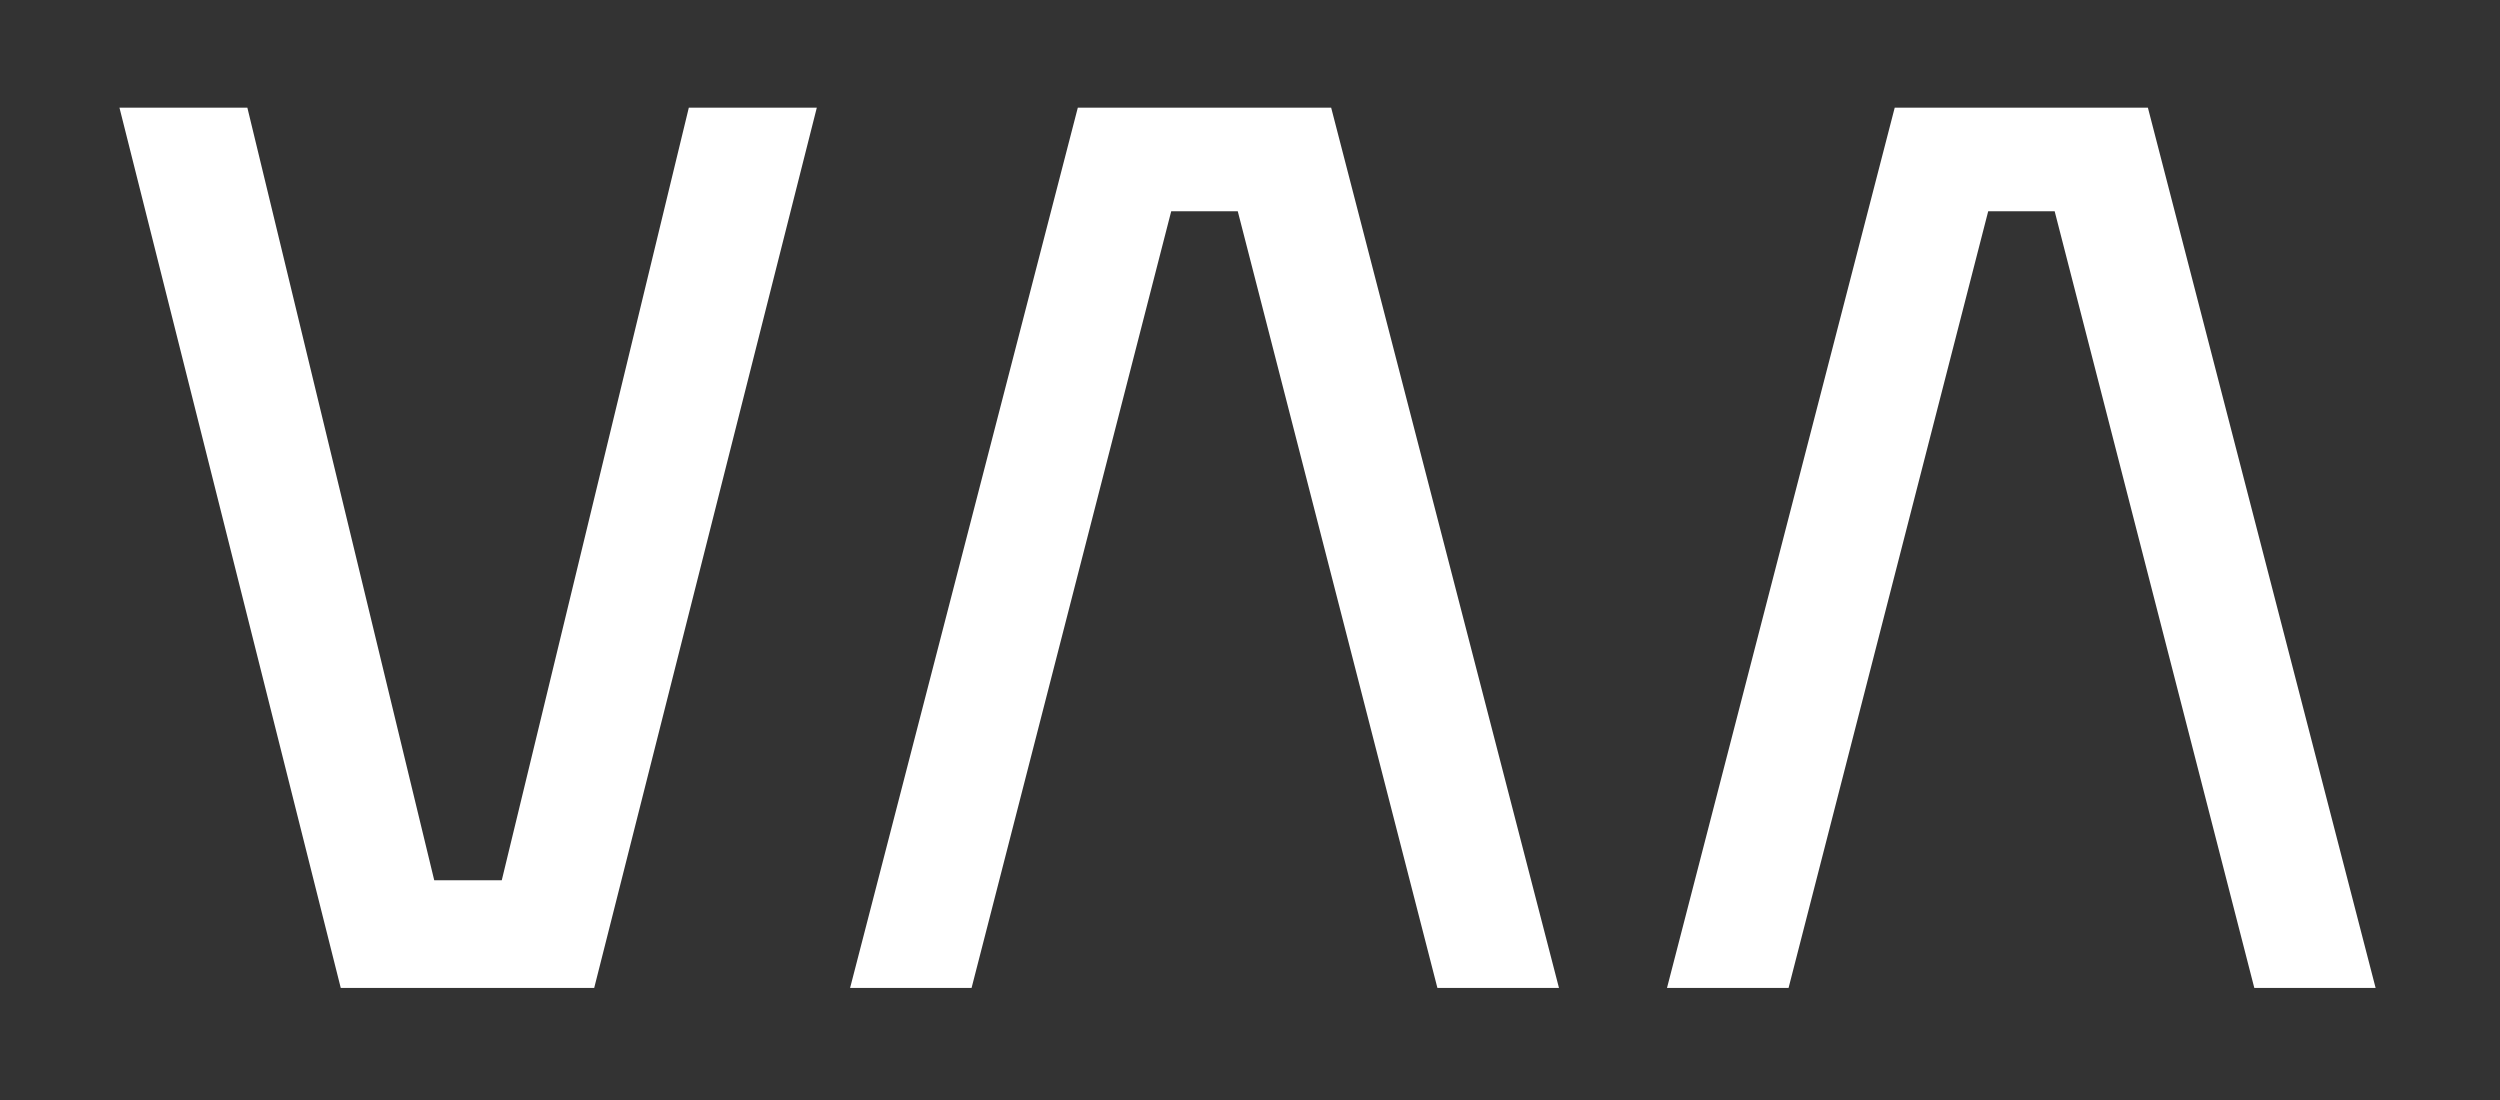 <svg width="284" height="125" viewBox="0 0 284 125" fill="none" xmlns="http://www.w3.org/2000/svg">
<rect x="0" y="0" width="284" height="125" fill="#333333" stroke="none"/>
<path d="M13.57 12.23H28.1L49.33 100H57L78.25 12.23H92.79L67.5 112.23H38.71L13.57 12.23Z" fill="white"/>
<path d="M140.61 24H133.05L110.37 112.23H96.57L122.44 12.23H151.22L177.1 112.23H163.29L140.61 24Z" fill="white"/>
<path d="M233.41 24H225.86L203.18 112.23H189.37L215.24 12.23H244L269.87 112.23H256.09L233.41 24Z" fill="white"/>
</svg>
